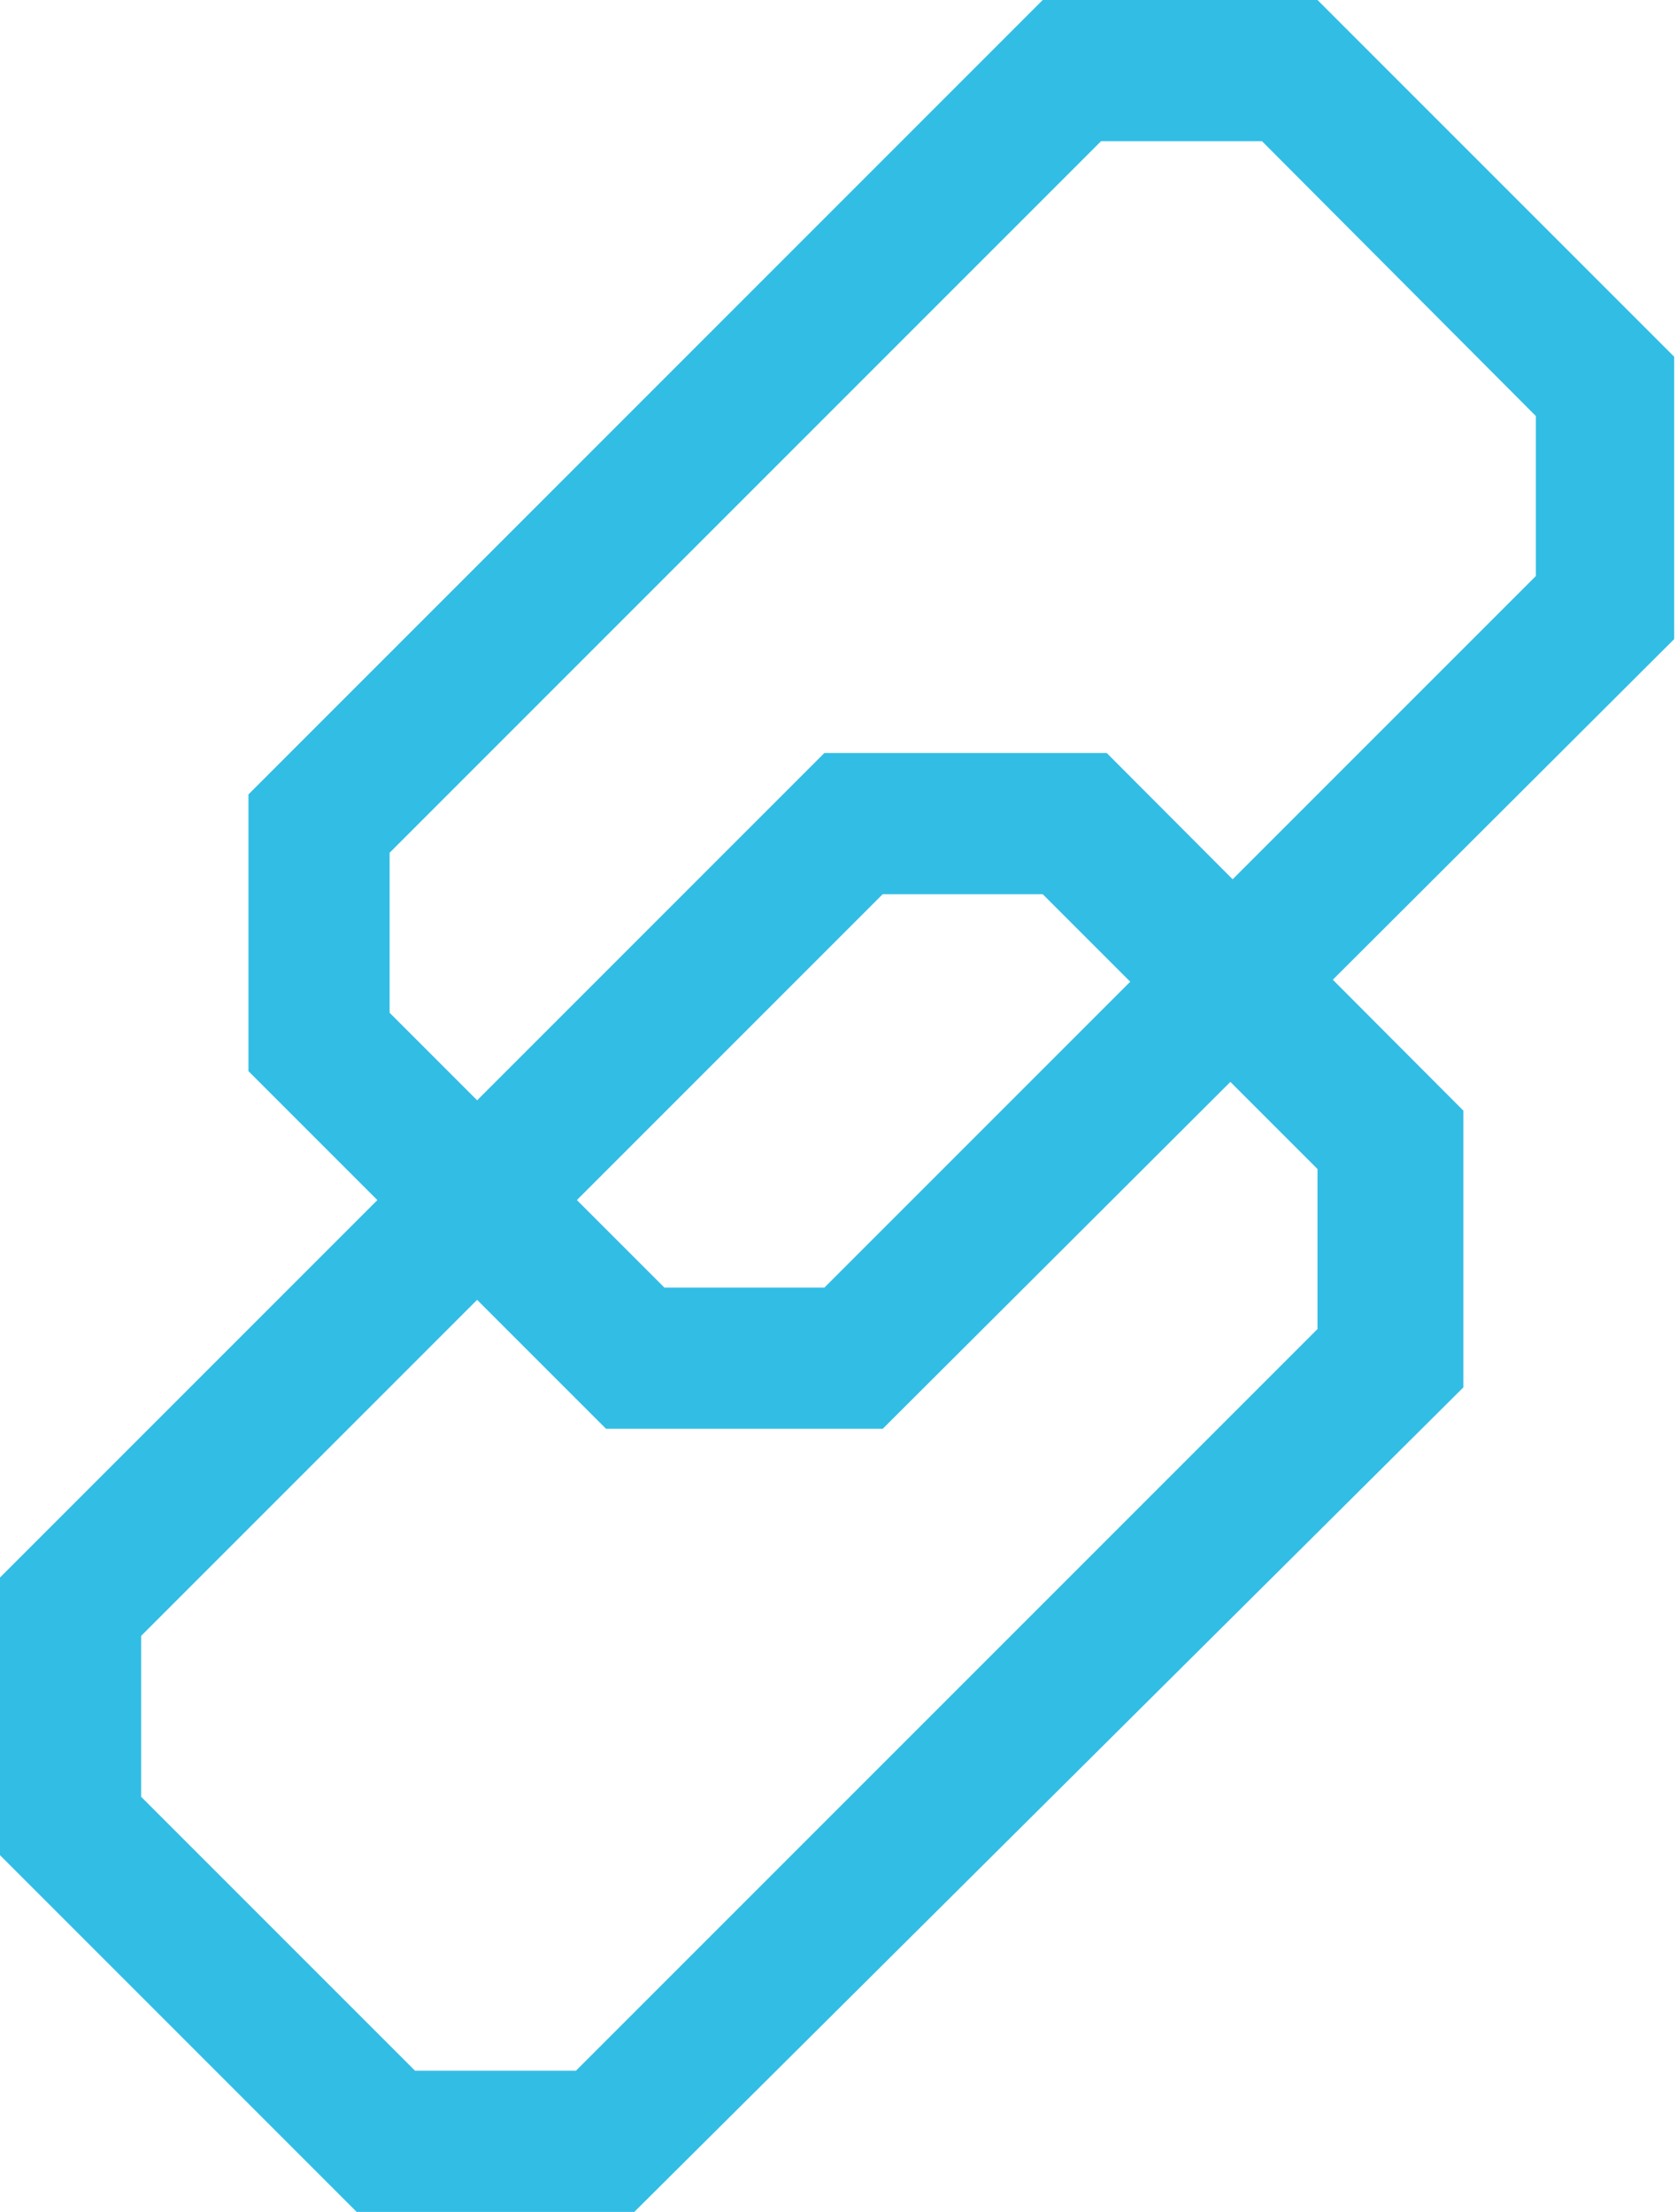 <svg xmlns="http://www.w3.org/2000/svg" viewBox="0 0 17.82 23.5"><defs><style>.cls-1{fill:#32bde5;}</style></defs><g id="Layer_2" data-name="Layer 2"><g id="Layer_1-2" data-name="Layer 1"><path class="cls-1" d="M6.74,23.5H3.79L0,19.71V16.76L8.76,8h3l3.79,3.8v2.94ZM4.41,22H6.12L14,14.12v-1.7L11.08,9.5H9.38L1.5,17.38v1.71Z"/><path class="cls-1" d="M9.38,15.18H6.44l-3.8-3.8V8.44L11.08,0H14l3.79,3.79v3Zm-2.32-1.5h1.7l7.56-7.56V4.42L13.41,1.5H11.7L4.14,9.06v1.7Z"/></g></g></svg>